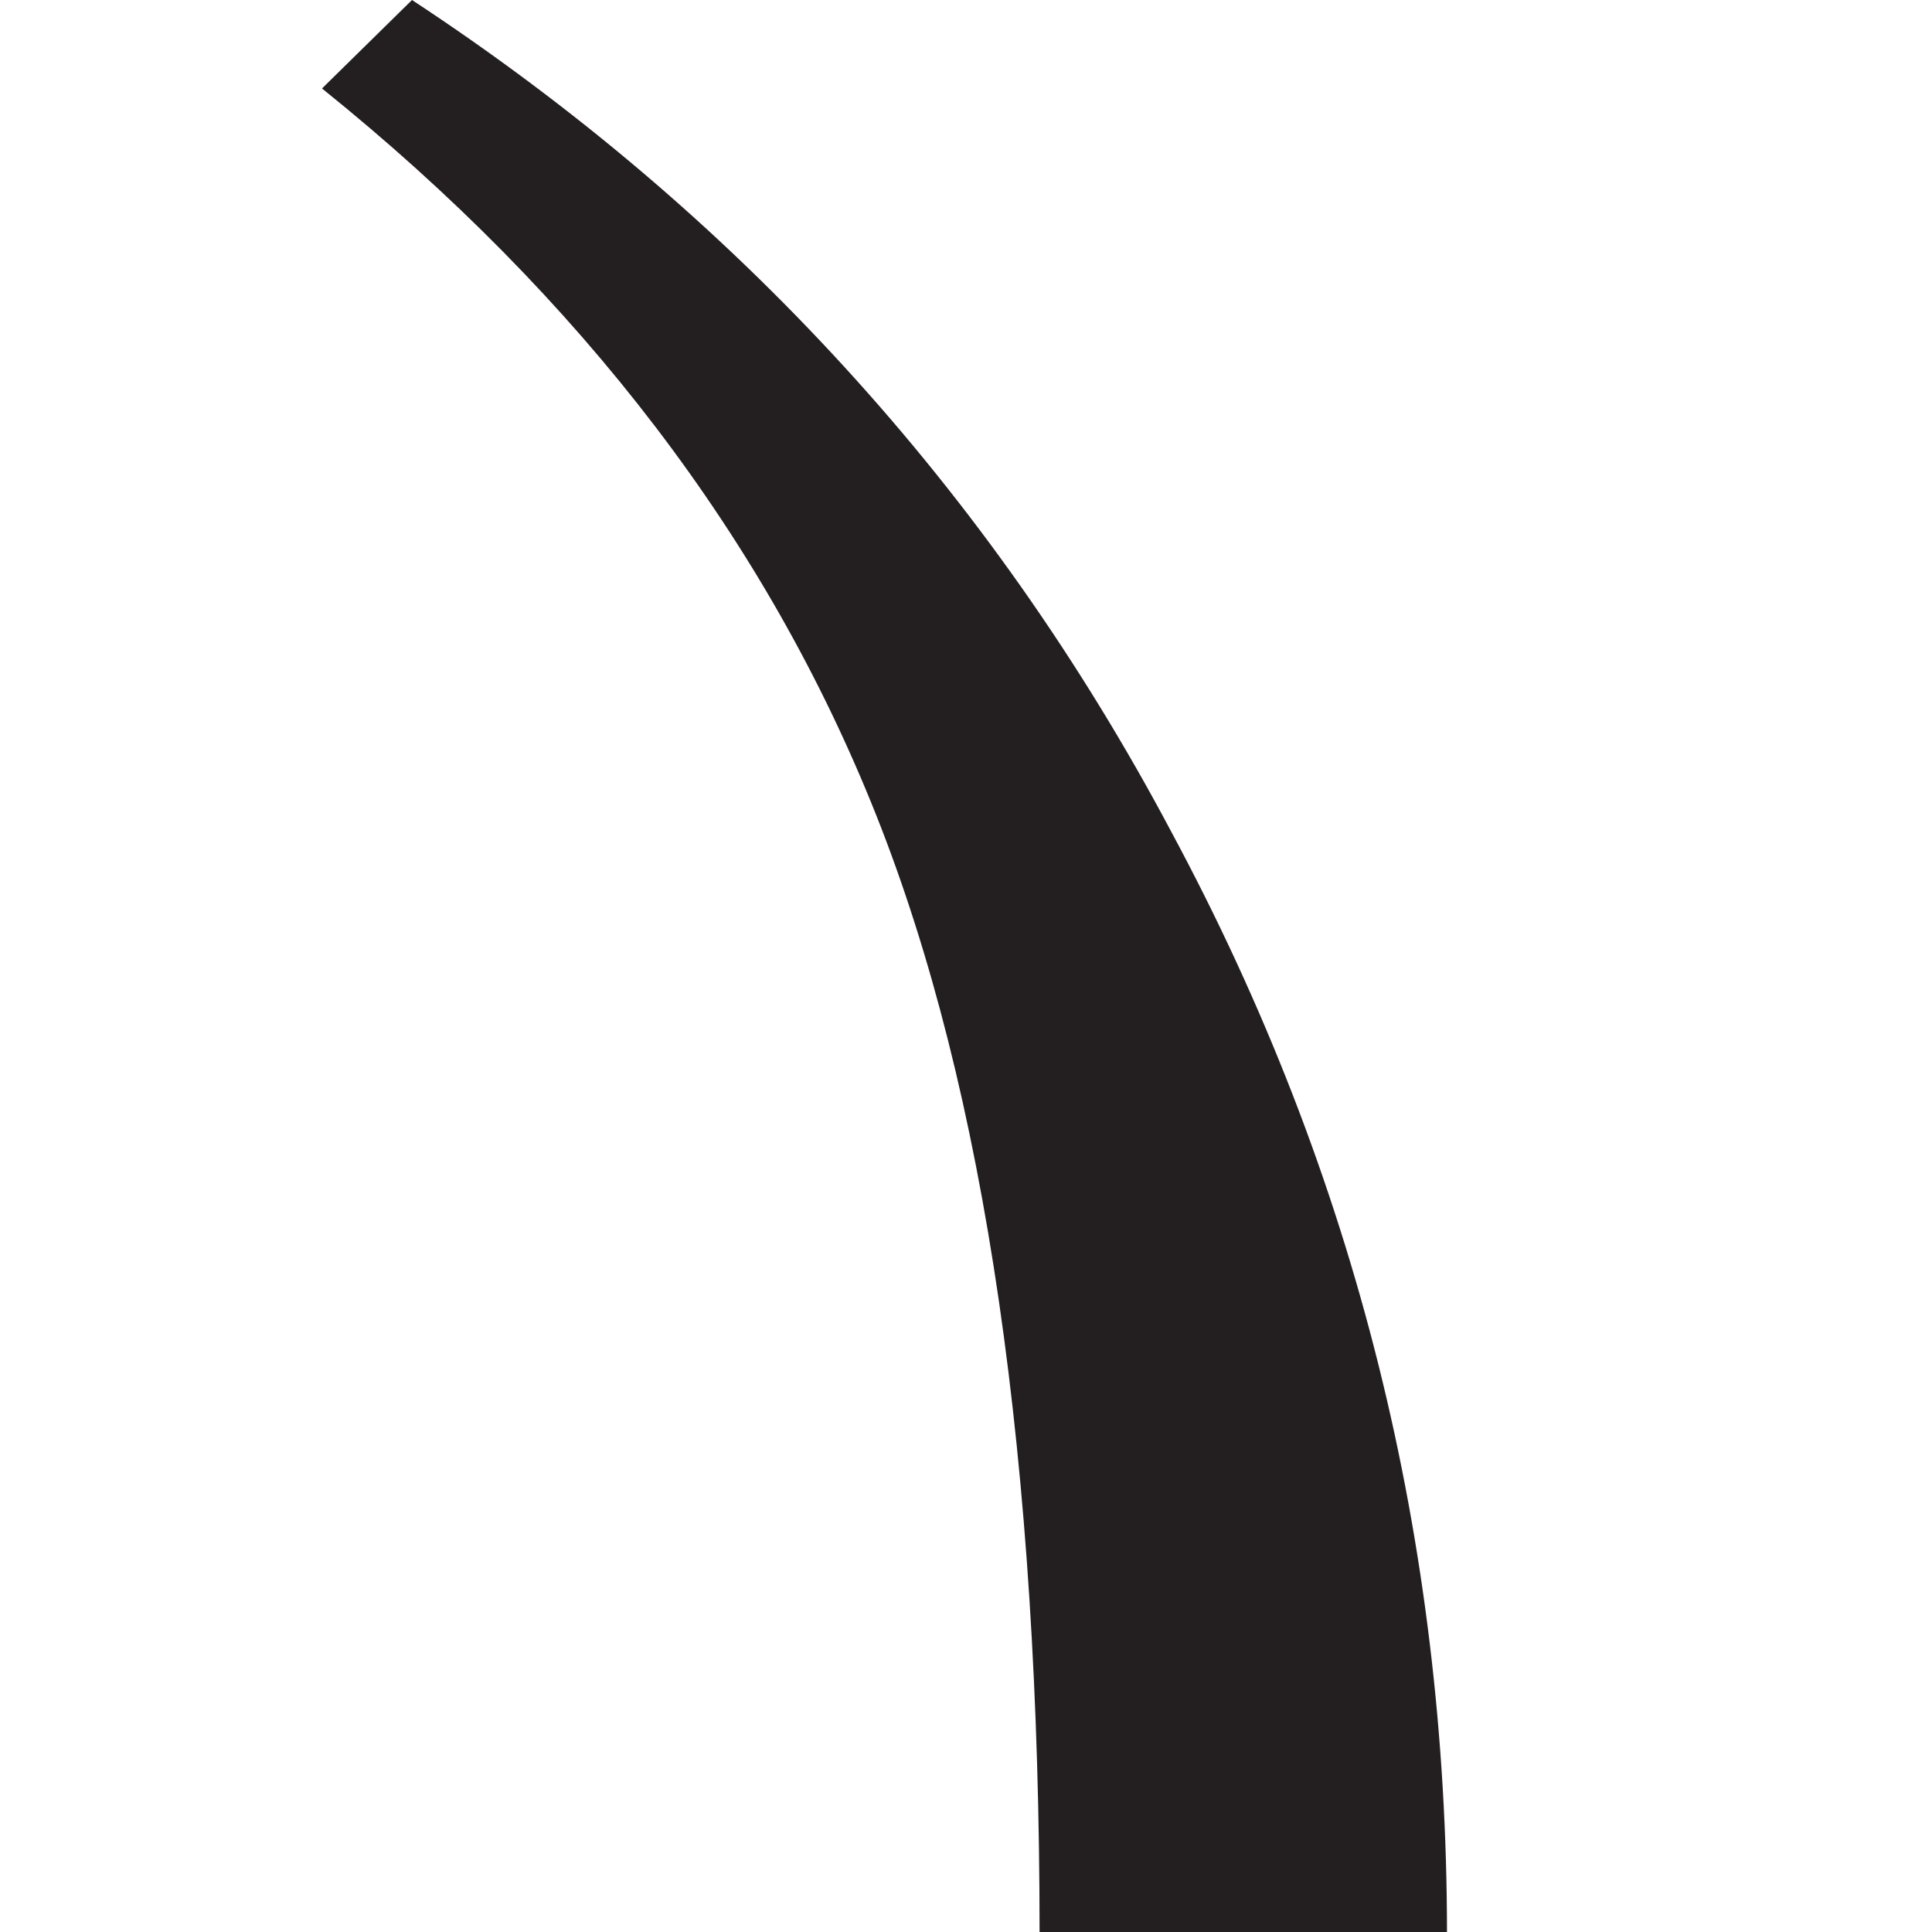 <?xml version="1.0" encoding="utf-8"?>
<!-- Generator: Adobe Illustrator 14.0.0, SVG Export Plug-In . SVG Version: 6.00 Build 43363)  -->
<!DOCTYPE svg PUBLIC "-//W3C//DTD SVG 1.1//EN" "http://www.w3.org/Graphics/SVG/1.1/DTD/svg11.dtd">
<svg version="1.1" id="Layer_1" xmlns="http://www.w3.org/2000/svg" xmlns:xlink="http://www.w3.org/1999/xlink" x="0px" y="0px"
	 width="24px" height="24px" viewBox="0 0 24 24" enable-background="new 0 0 24 24" xml:space="preserve">
<path fill="#231F20" d="M4,1.099L5.118,0c3.998,2.627,7.171,6.072,9.433,10.334c2.293,4.264,3.424,8.817,3.424,13.689
	s-1.131,9.427-3.424,13.666C12.289,41.944,9.116,45.371,5.118,48L4,46.915c3.229-2.579,5.523-5.579,6.885-9
	s2.029-8.056,2.029-13.892s-0.668-10.473-2.029-13.896C9.523,6.702,7.229,3.697,4,1.099z"/>
</svg>
